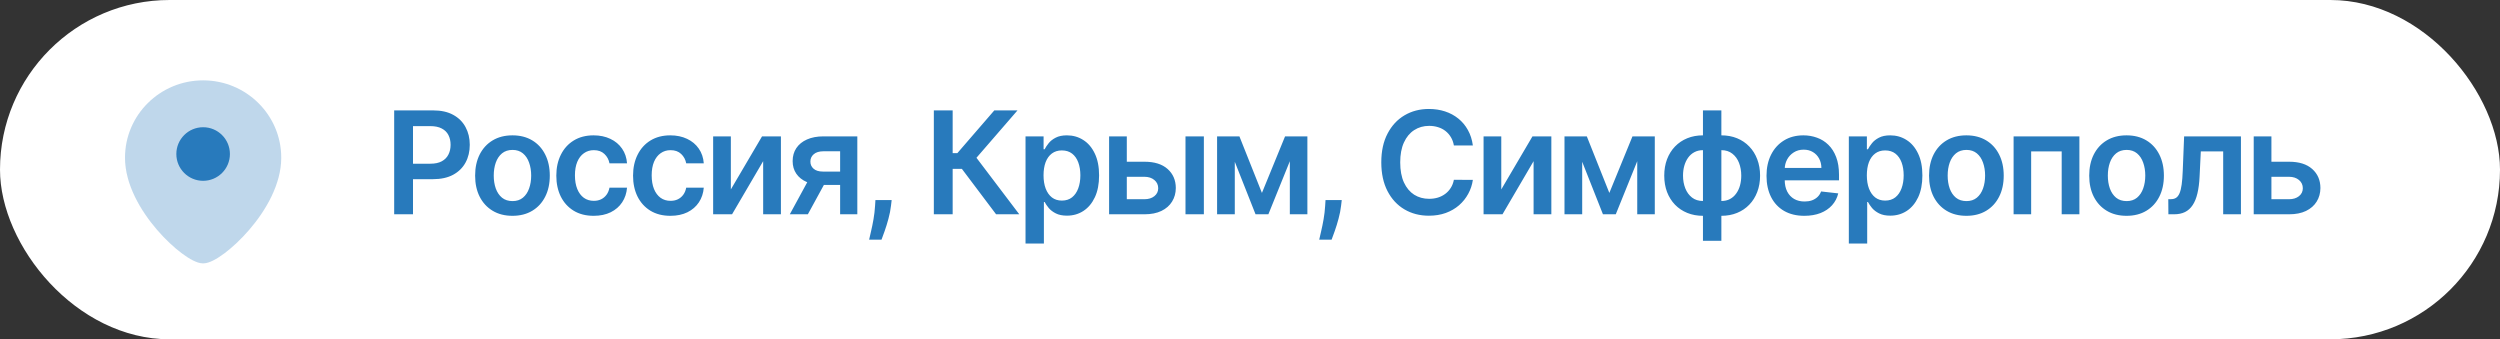 <?xml version="1.0" encoding="UTF-8"?> <svg xmlns="http://www.w3.org/2000/svg" width="280" height="38" viewBox="0 0 280 38" fill="none"><rect x="0" y="0" width="280" height="38" fill="#333333" stroke="none"/><g clip-path="url(#clip0_134_661)"><rect width="280" height="38" rx="19" fill="white"></rect><path d="M44.148 24V12.364H48.511C49.405 12.364 50.155 12.53 50.761 12.864C51.371 13.197 51.831 13.655 52.142 14.239C52.456 14.818 52.614 15.477 52.614 16.216C52.614 16.962 52.456 17.625 52.142 18.204C51.828 18.784 51.364 19.241 50.75 19.574C50.136 19.903 49.381 20.068 48.483 20.068H45.591V18.335H48.199C48.722 18.335 49.15 18.244 49.483 18.062C49.816 17.881 50.062 17.631 50.222 17.312C50.385 16.994 50.466 16.629 50.466 16.216C50.466 15.803 50.385 15.439 50.222 15.125C50.062 14.811 49.814 14.566 49.477 14.392C49.144 14.214 48.714 14.125 48.188 14.125H46.256V24H44.148ZM57.395 24.171C56.543 24.171 55.805 23.983 55.18 23.608C54.555 23.233 54.07 22.708 53.725 22.034C53.384 21.36 53.214 20.572 53.214 19.671C53.214 18.769 53.384 17.979 53.725 17.301C54.07 16.623 54.555 16.097 55.18 15.722C55.805 15.347 56.543 15.159 57.395 15.159C58.248 15.159 58.986 15.347 59.611 15.722C60.236 16.097 60.719 16.623 61.06 17.301C61.405 17.979 61.577 18.769 61.577 19.671C61.577 20.572 61.405 21.36 61.06 22.034C60.719 22.708 60.236 23.233 59.611 23.608C58.986 23.983 58.248 24.171 57.395 24.171ZM57.407 22.523C57.869 22.523 58.255 22.396 58.566 22.142C58.877 21.884 59.108 21.54 59.259 21.108C59.414 20.676 59.492 20.195 59.492 19.665C59.492 19.131 59.414 18.648 59.259 18.216C59.108 17.78 58.877 17.434 58.566 17.176C58.255 16.919 57.869 16.79 57.407 16.79C56.933 16.79 56.539 16.919 56.225 17.176C55.914 17.434 55.681 17.78 55.526 18.216C55.375 18.648 55.299 19.131 55.299 19.665C55.299 20.195 55.375 20.676 55.526 21.108C55.681 21.54 55.914 21.884 56.225 22.142C56.539 22.396 56.933 22.523 57.407 22.523ZM66.49 24.171C65.619 24.171 64.871 23.979 64.246 23.597C63.624 23.214 63.145 22.686 62.808 22.011C62.475 21.333 62.308 20.553 62.308 19.671C62.308 18.784 62.478 18.002 62.819 17.324C63.16 16.642 63.641 16.112 64.263 15.733C64.888 15.35 65.626 15.159 66.478 15.159C67.187 15.159 67.814 15.29 68.359 15.551C68.908 15.809 69.346 16.174 69.672 16.648C69.998 17.117 70.183 17.667 70.228 18.296H68.263C68.183 17.875 67.994 17.525 67.694 17.244C67.399 16.96 67.003 16.818 66.507 16.818C66.087 16.818 65.717 16.932 65.399 17.159C65.081 17.383 64.833 17.704 64.655 18.125C64.48 18.546 64.393 19.049 64.393 19.636C64.393 20.231 64.48 20.742 64.655 21.171C64.829 21.595 65.073 21.922 65.388 22.153C65.706 22.381 66.079 22.494 66.507 22.494C66.81 22.494 67.081 22.438 67.319 22.324C67.562 22.206 67.764 22.038 67.927 21.818C68.09 21.599 68.202 21.331 68.263 21.017H70.228C70.179 21.634 69.998 22.182 69.683 22.659C69.369 23.133 68.941 23.504 68.399 23.773C67.857 24.038 67.221 24.171 66.49 24.171ZM75.084 24.171C74.213 24.171 73.465 23.979 72.84 23.597C72.219 23.214 71.74 22.686 71.402 22.011C71.069 21.333 70.902 20.553 70.902 19.671C70.902 18.784 71.073 18.002 71.414 17.324C71.755 16.642 72.236 16.112 72.857 15.733C73.482 15.35 74.221 15.159 75.073 15.159C75.781 15.159 76.408 15.29 76.954 15.551C77.503 15.809 77.94 16.174 78.266 16.648C78.592 17.117 78.777 17.667 78.823 18.296H76.857C76.777 17.875 76.588 17.525 76.289 17.244C75.993 16.96 75.597 16.818 75.101 16.818C74.681 16.818 74.311 16.932 73.993 17.159C73.675 17.383 73.427 17.704 73.249 18.125C73.075 18.546 72.988 19.049 72.988 19.636C72.988 20.231 73.075 20.742 73.249 21.171C73.423 21.595 73.668 21.922 73.982 22.153C74.3 22.381 74.673 22.494 75.101 22.494C75.404 22.494 75.675 22.438 75.914 22.324C76.156 22.206 76.359 22.038 76.522 21.818C76.685 21.599 76.796 21.331 76.857 21.017H78.823C78.774 21.634 78.592 22.182 78.277 22.659C77.963 23.133 77.535 23.504 76.993 23.773C76.452 24.038 75.815 24.171 75.084 24.171ZM81.855 21.216L85.349 15.273H87.463V24H85.474V18.051L81.991 24H79.872V15.273H81.855V21.216ZM94.094 24V16.943H92.23C91.757 16.943 91.393 17.053 91.139 17.273C90.886 17.492 90.761 17.765 90.764 18.091C90.761 18.417 90.88 18.686 91.122 18.898C91.365 19.11 91.712 19.216 92.162 19.216H94.742V20.716H92.162C91.465 20.716 90.863 20.606 90.355 20.386C89.848 20.167 89.458 19.856 89.185 19.454C88.912 19.053 88.776 18.583 88.776 18.046C88.776 17.485 88.914 16.998 89.191 16.585C89.471 16.169 89.869 15.847 90.384 15.619C90.903 15.388 91.518 15.273 92.23 15.273H96.02V24H94.094ZM88.458 24L90.895 19.523H92.924L90.48 24H88.458ZM99.866 22.409L99.792 23.034C99.739 23.511 99.644 23.996 99.508 24.489C99.375 24.985 99.235 25.441 99.088 25.858C98.94 26.275 98.82 26.602 98.73 26.841H97.343C97.396 26.61 97.468 26.296 97.559 25.898C97.654 25.5 97.745 25.053 97.832 24.557C97.919 24.061 97.978 23.557 98.008 23.046L98.048 22.409H99.866ZM111.562 24L107.732 18.915H106.698V24H104.59V12.364H106.698V17.148H107.227L111.363 12.364H113.96L109.363 17.671L114.158 24H111.562ZM114.859 27.273V15.273H116.882V16.716H117.001C117.107 16.504 117.257 16.278 117.45 16.04C117.643 15.797 117.905 15.591 118.234 15.421C118.564 15.246 118.984 15.159 119.496 15.159C120.17 15.159 120.778 15.331 121.32 15.676C121.865 16.017 122.297 16.523 122.615 17.193C122.937 17.86 123.098 18.678 123.098 19.648C123.098 20.606 122.941 21.421 122.626 22.091C122.312 22.761 121.884 23.273 121.342 23.625C120.801 23.977 120.187 24.153 119.501 24.153C119.001 24.153 118.587 24.07 118.257 23.903C117.927 23.737 117.662 23.536 117.462 23.301C117.265 23.062 117.111 22.837 117.001 22.625H116.916V27.273H114.859ZM116.876 19.636C116.876 20.201 116.956 20.695 117.115 21.119C117.278 21.544 117.511 21.875 117.814 22.114C118.121 22.349 118.492 22.466 118.927 22.466C119.382 22.466 119.763 22.345 120.07 22.102C120.376 21.856 120.607 21.521 120.763 21.097C120.922 20.669 121.001 20.182 121.001 19.636C121.001 19.095 120.924 18.614 120.768 18.193C120.613 17.773 120.382 17.443 120.075 17.204C119.768 16.966 119.386 16.847 118.927 16.847C118.488 16.847 118.115 16.962 117.808 17.193C117.501 17.424 117.268 17.748 117.109 18.165C116.954 18.581 116.876 19.072 116.876 19.636ZM125.611 18.114H128.185C129.299 18.114 130.161 18.384 130.77 18.926C131.38 19.468 131.687 20.178 131.691 21.057C131.687 21.629 131.547 22.136 131.27 22.579C130.998 23.023 130.6 23.371 130.077 23.625C129.558 23.875 128.928 24 128.185 24H124.219V15.273H126.202V22.312H128.185C128.632 22.312 129 22.199 129.287 21.972C129.575 21.741 129.719 21.445 129.719 21.085C129.719 20.706 129.575 20.398 129.287 20.159C129 19.921 128.632 19.801 128.185 19.801H125.611V18.114ZM132.776 24V15.273H134.833V24H132.776ZM141.336 21.608L143.927 15.273H145.586L142.058 24H140.621L137.172 15.273H138.814L141.336 21.608ZM138.297 15.273V24H136.314V15.273H138.297ZM144.461 24V15.273H146.427V24H144.461ZM150.276 22.409L150.202 23.034C150.149 23.511 150.054 23.996 149.918 24.489C149.785 24.985 149.645 25.441 149.498 25.858C149.35 26.275 149.231 26.602 149.14 26.841H147.753C147.806 26.61 147.878 26.296 147.969 25.898C148.064 25.5 148.155 25.053 148.242 24.557C148.329 24.061 148.388 23.557 148.418 23.046L148.458 22.409H150.276ZM164.96 16.29H162.835C162.775 15.941 162.663 15.633 162.5 15.364C162.337 15.091 162.135 14.86 161.892 14.671C161.65 14.481 161.373 14.339 161.063 14.244C160.756 14.146 160.424 14.097 160.068 14.097C159.436 14.097 158.875 14.256 158.387 14.574C157.898 14.888 157.515 15.35 157.239 15.96C156.962 16.566 156.824 17.307 156.824 18.182C156.824 19.072 156.962 19.822 157.239 20.432C157.519 21.038 157.902 21.496 158.387 21.807C158.875 22.114 159.434 22.267 160.063 22.267C160.411 22.267 160.737 22.222 161.04 22.131C161.347 22.036 161.621 21.898 161.864 21.716C162.11 21.534 162.317 21.311 162.483 21.046C162.654 20.78 162.771 20.477 162.835 20.136L164.96 20.148C164.881 20.701 164.709 21.22 164.443 21.704C164.182 22.189 163.839 22.617 163.415 22.989C162.991 23.356 162.495 23.644 161.926 23.852C161.358 24.057 160.728 24.159 160.034 24.159C159.012 24.159 158.099 23.922 157.296 23.449C156.493 22.975 155.86 22.292 155.398 21.398C154.936 20.504 154.705 19.432 154.705 18.182C154.705 16.928 154.938 15.856 155.404 14.966C155.87 14.072 156.504 13.388 157.307 12.915C158.11 12.441 159.019 12.204 160.034 12.204C160.682 12.204 161.284 12.296 161.841 12.477C162.398 12.659 162.894 12.926 163.33 13.278C163.765 13.627 164.123 14.055 164.404 14.562C164.688 15.066 164.873 15.642 164.96 16.29ZM168.143 21.216L171.637 15.273H173.751V24H171.762V18.051L168.279 24H166.16V15.273H168.143V21.216ZM180.246 21.608L182.837 15.273H184.496L180.967 24H179.53L176.081 15.273H177.723L180.246 21.608ZM177.206 15.273V24H175.223V15.273H177.206ZM183.371 24V15.273H185.337V24H183.371ZM190.731 26.966V12.364H192.793V26.966H190.731ZM190.731 24.171C190.091 24.171 189.505 24.062 188.975 23.847C188.445 23.631 187.986 23.324 187.6 22.926C187.218 22.528 186.92 22.055 186.708 21.506C186.5 20.953 186.396 20.341 186.396 19.671C186.396 19 186.5 18.388 186.708 17.835C186.92 17.282 187.218 16.807 187.6 16.409C187.986 16.008 188.445 15.699 188.975 15.483C189.505 15.267 190.091 15.159 190.731 15.159H191.168V24.171H190.731ZM190.731 22.511H190.986V16.818H190.731C190.367 16.818 190.045 16.894 189.765 17.046C189.488 17.193 189.255 17.4 189.066 17.665C188.88 17.926 188.738 18.229 188.64 18.574C188.545 18.915 188.498 19.28 188.498 19.671C188.498 20.189 188.583 20.665 188.754 21.097C188.924 21.525 189.174 21.867 189.504 22.125C189.837 22.383 190.246 22.511 190.731 22.511ZM192.793 24.171H192.356V15.159H192.793C193.433 15.159 194.019 15.267 194.549 15.483C195.079 15.699 195.536 16.008 195.918 16.409C196.305 16.807 196.602 17.282 196.81 17.835C197.022 18.388 197.129 19 197.129 19.671C197.129 20.341 197.022 20.953 196.81 21.506C196.602 22.055 196.305 22.528 195.918 22.926C195.536 23.324 195.079 23.631 194.549 23.847C194.019 24.062 193.433 24.171 192.793 24.171ZM192.793 22.511C193.161 22.511 193.483 22.438 193.759 22.29C194.036 22.142 194.267 21.938 194.452 21.676C194.642 21.415 194.784 21.114 194.879 20.773C194.973 20.428 195.021 20.061 195.021 19.671C195.021 19.151 194.937 18.676 194.771 18.244C194.604 17.812 194.354 17.468 194.021 17.21C193.691 16.949 193.282 16.818 192.793 16.818H192.538V22.511H192.793ZM202.088 24.171C201.213 24.171 200.457 23.989 199.821 23.625C199.188 23.258 198.702 22.739 198.361 22.068C198.02 21.394 197.849 20.6 197.849 19.688C197.849 18.79 198.02 18.002 198.361 17.324C198.705 16.642 199.186 16.112 199.804 15.733C200.421 15.35 201.147 15.159 201.98 15.159C202.518 15.159 203.025 15.246 203.503 15.421C203.984 15.591 204.408 15.856 204.775 16.216C205.147 16.576 205.438 17.034 205.65 17.591C205.863 18.144 205.969 18.803 205.969 19.568V20.199H198.815V18.812H203.997C203.993 18.419 203.908 18.068 203.741 17.761C203.575 17.451 203.342 17.206 203.042 17.028C202.747 16.85 202.402 16.761 202.008 16.761C201.588 16.761 201.219 16.864 200.9 17.068C200.582 17.269 200.334 17.534 200.156 17.864C199.982 18.189 199.893 18.547 199.889 18.938V20.148C199.889 20.655 199.982 21.091 200.167 21.454C200.353 21.814 200.613 22.091 200.946 22.284C201.279 22.474 201.669 22.568 202.116 22.568C202.416 22.568 202.686 22.526 202.929 22.443C203.171 22.356 203.382 22.229 203.56 22.062C203.738 21.896 203.872 21.689 203.963 21.443L205.883 21.659C205.762 22.167 205.531 22.61 205.19 22.989C204.853 23.364 204.421 23.655 203.895 23.864C203.368 24.068 202.766 24.171 202.088 24.171ZM207.069 27.273V15.273H209.091V16.716H209.211C209.317 16.504 209.466 16.278 209.66 16.04C209.853 15.797 210.114 15.591 210.444 15.421C210.773 15.246 211.194 15.159 211.705 15.159C212.379 15.159 212.987 15.331 213.529 15.676C214.074 16.017 214.506 16.523 214.824 17.193C215.146 17.86 215.307 18.678 215.307 19.648C215.307 20.606 215.15 21.421 214.836 22.091C214.521 22.761 214.093 23.273 213.552 23.625C213.01 23.977 212.396 24.153 211.711 24.153C211.211 24.153 210.796 24.07 210.466 23.903C210.137 23.737 209.872 23.536 209.671 23.301C209.474 23.062 209.321 22.837 209.211 22.625H209.126V27.273H207.069ZM209.086 19.636C209.086 20.201 209.165 20.695 209.324 21.119C209.487 21.544 209.72 21.875 210.023 22.114C210.33 22.349 210.701 22.466 211.137 22.466C211.591 22.466 211.972 22.345 212.279 22.102C212.586 21.856 212.817 21.521 212.972 21.097C213.131 20.669 213.211 20.182 213.211 19.636C213.211 19.095 213.133 18.614 212.978 18.193C212.822 17.773 212.591 17.443 212.285 17.204C211.978 16.966 211.595 16.847 211.137 16.847C210.697 16.847 210.324 16.962 210.018 17.193C209.711 17.424 209.478 17.748 209.319 18.165C209.163 18.581 209.086 19.072 209.086 19.636ZM220.236 24.171C219.383 24.171 218.645 23.983 218.02 23.608C217.395 23.233 216.91 22.708 216.565 22.034C216.224 21.36 216.054 20.572 216.054 19.671C216.054 18.769 216.224 17.979 216.565 17.301C216.91 16.623 217.395 16.097 218.02 15.722C218.645 15.347 219.383 15.159 220.236 15.159C221.088 15.159 221.826 15.347 222.451 15.722C223.076 16.097 223.559 16.623 223.9 17.301C224.245 17.979 224.417 18.769 224.417 19.671C224.417 20.572 224.245 21.36 223.9 22.034C223.559 22.708 223.076 23.233 222.451 23.608C221.826 23.983 221.088 24.171 220.236 24.171ZM220.247 22.523C220.709 22.523 221.095 22.396 221.406 22.142C221.717 21.884 221.948 21.54 222.099 21.108C222.254 20.676 222.332 20.195 222.332 19.665C222.332 19.131 222.254 18.648 222.099 18.216C221.948 17.78 221.717 17.434 221.406 17.176C221.095 16.919 220.709 16.79 220.247 16.79C219.773 16.79 219.379 16.919 219.065 17.176C218.754 17.434 218.521 17.78 218.366 18.216C218.215 18.648 218.139 19.131 218.139 19.665C218.139 20.195 218.215 20.676 218.366 21.108C218.521 21.54 218.754 21.884 219.065 22.142C219.379 22.396 219.773 22.523 220.247 22.523ZM225.523 24V15.273H232.892V24H230.909V16.96H227.489V24H225.523ZM238.174 24.171C237.322 24.171 236.583 23.983 235.958 23.608C235.333 23.233 234.849 22.708 234.504 22.034C234.163 21.36 233.992 20.572 233.992 19.671C233.992 18.769 234.163 17.979 234.504 17.301C234.849 16.623 235.333 16.097 235.958 15.722C236.583 15.347 237.322 15.159 238.174 15.159C239.027 15.159 239.765 15.347 240.39 15.722C241.015 16.097 241.498 16.623 241.839 17.301C242.184 17.979 242.356 18.769 242.356 19.671C242.356 20.572 242.184 21.36 241.839 22.034C241.498 22.708 241.015 23.233 240.39 23.608C239.765 23.983 239.027 24.171 238.174 24.171ZM238.186 22.523C238.648 22.523 239.034 22.396 239.345 22.142C239.655 21.884 239.886 21.54 240.038 21.108C240.193 20.676 240.271 20.195 240.271 19.665C240.271 19.131 240.193 18.648 240.038 18.216C239.886 17.78 239.655 17.434 239.345 17.176C239.034 16.919 238.648 16.79 238.186 16.79C237.712 16.79 237.318 16.919 237.004 17.176C236.693 17.434 236.46 17.78 236.305 18.216C236.153 18.648 236.078 19.131 236.078 19.665C236.078 20.195 236.153 20.676 236.305 21.108C236.46 21.54 236.693 21.884 237.004 22.142C237.318 22.396 237.712 22.523 238.186 22.523ZM242.86 24L242.848 22.307H243.149C243.377 22.307 243.568 22.256 243.723 22.153C243.878 22.051 244.007 21.881 244.11 21.642C244.212 21.4 244.291 21.074 244.348 20.665C244.405 20.256 244.445 19.746 244.467 19.136L244.621 15.273H250.985V24H248.996V16.96H246.49L246.354 19.773C246.32 20.5 246.238 21.131 246.11 21.665C245.985 22.195 245.807 22.633 245.575 22.977C245.348 23.322 245.062 23.579 244.717 23.75C244.373 23.917 243.966 24 243.496 24H242.86ZM253.808 18.114H256.381C257.495 18.114 258.357 18.384 258.967 18.926C259.577 19.468 259.883 20.178 259.887 21.057C259.883 21.629 259.743 22.136 259.467 22.579C259.194 23.023 258.796 23.371 258.274 23.625C257.755 23.875 257.124 24 256.381 24H252.416V15.273H254.399V22.312H256.381C256.828 22.312 257.196 22.199 257.484 21.972C257.772 21.741 257.916 21.445 257.916 21.085C257.916 20.706 257.772 20.398 257.484 20.159C257.196 19.921 256.828 19.801 256.381 19.801H253.808V18.114Z" fill="#287ABC"></path><path opacity="0.3" d="M22.75 9C27.575 9 31.5 12.873 31.5 17.667C31.5 20.648 29.762 23.59 27.919 25.732C26.986 26.816 25.996 27.732 25.123 28.383C24.687 28.708 24.269 28.976 23.891 29.166C23.536 29.345 23.131 29.5 22.75 29.5C22.369 29.5 21.964 29.345 21.609 29.166C21.231 28.976 20.813 28.708 20.377 28.383C19.504 27.732 18.514 26.816 17.581 25.732C15.739 23.59 14 20.648 14 17.667C14 12.873 17.925 9 22.75 9Z" fill="#287ABC"></path><circle cx="3" cy="3" r="3" transform="matrix(-1 0 0 1 25.75 14.25)" fill="#287ABC"></circle></g><defs><clipPath id="clip0_134_661"><rect width="280" height="38" rx="19" fill="white"></rect></clipPath></defs></svg> 